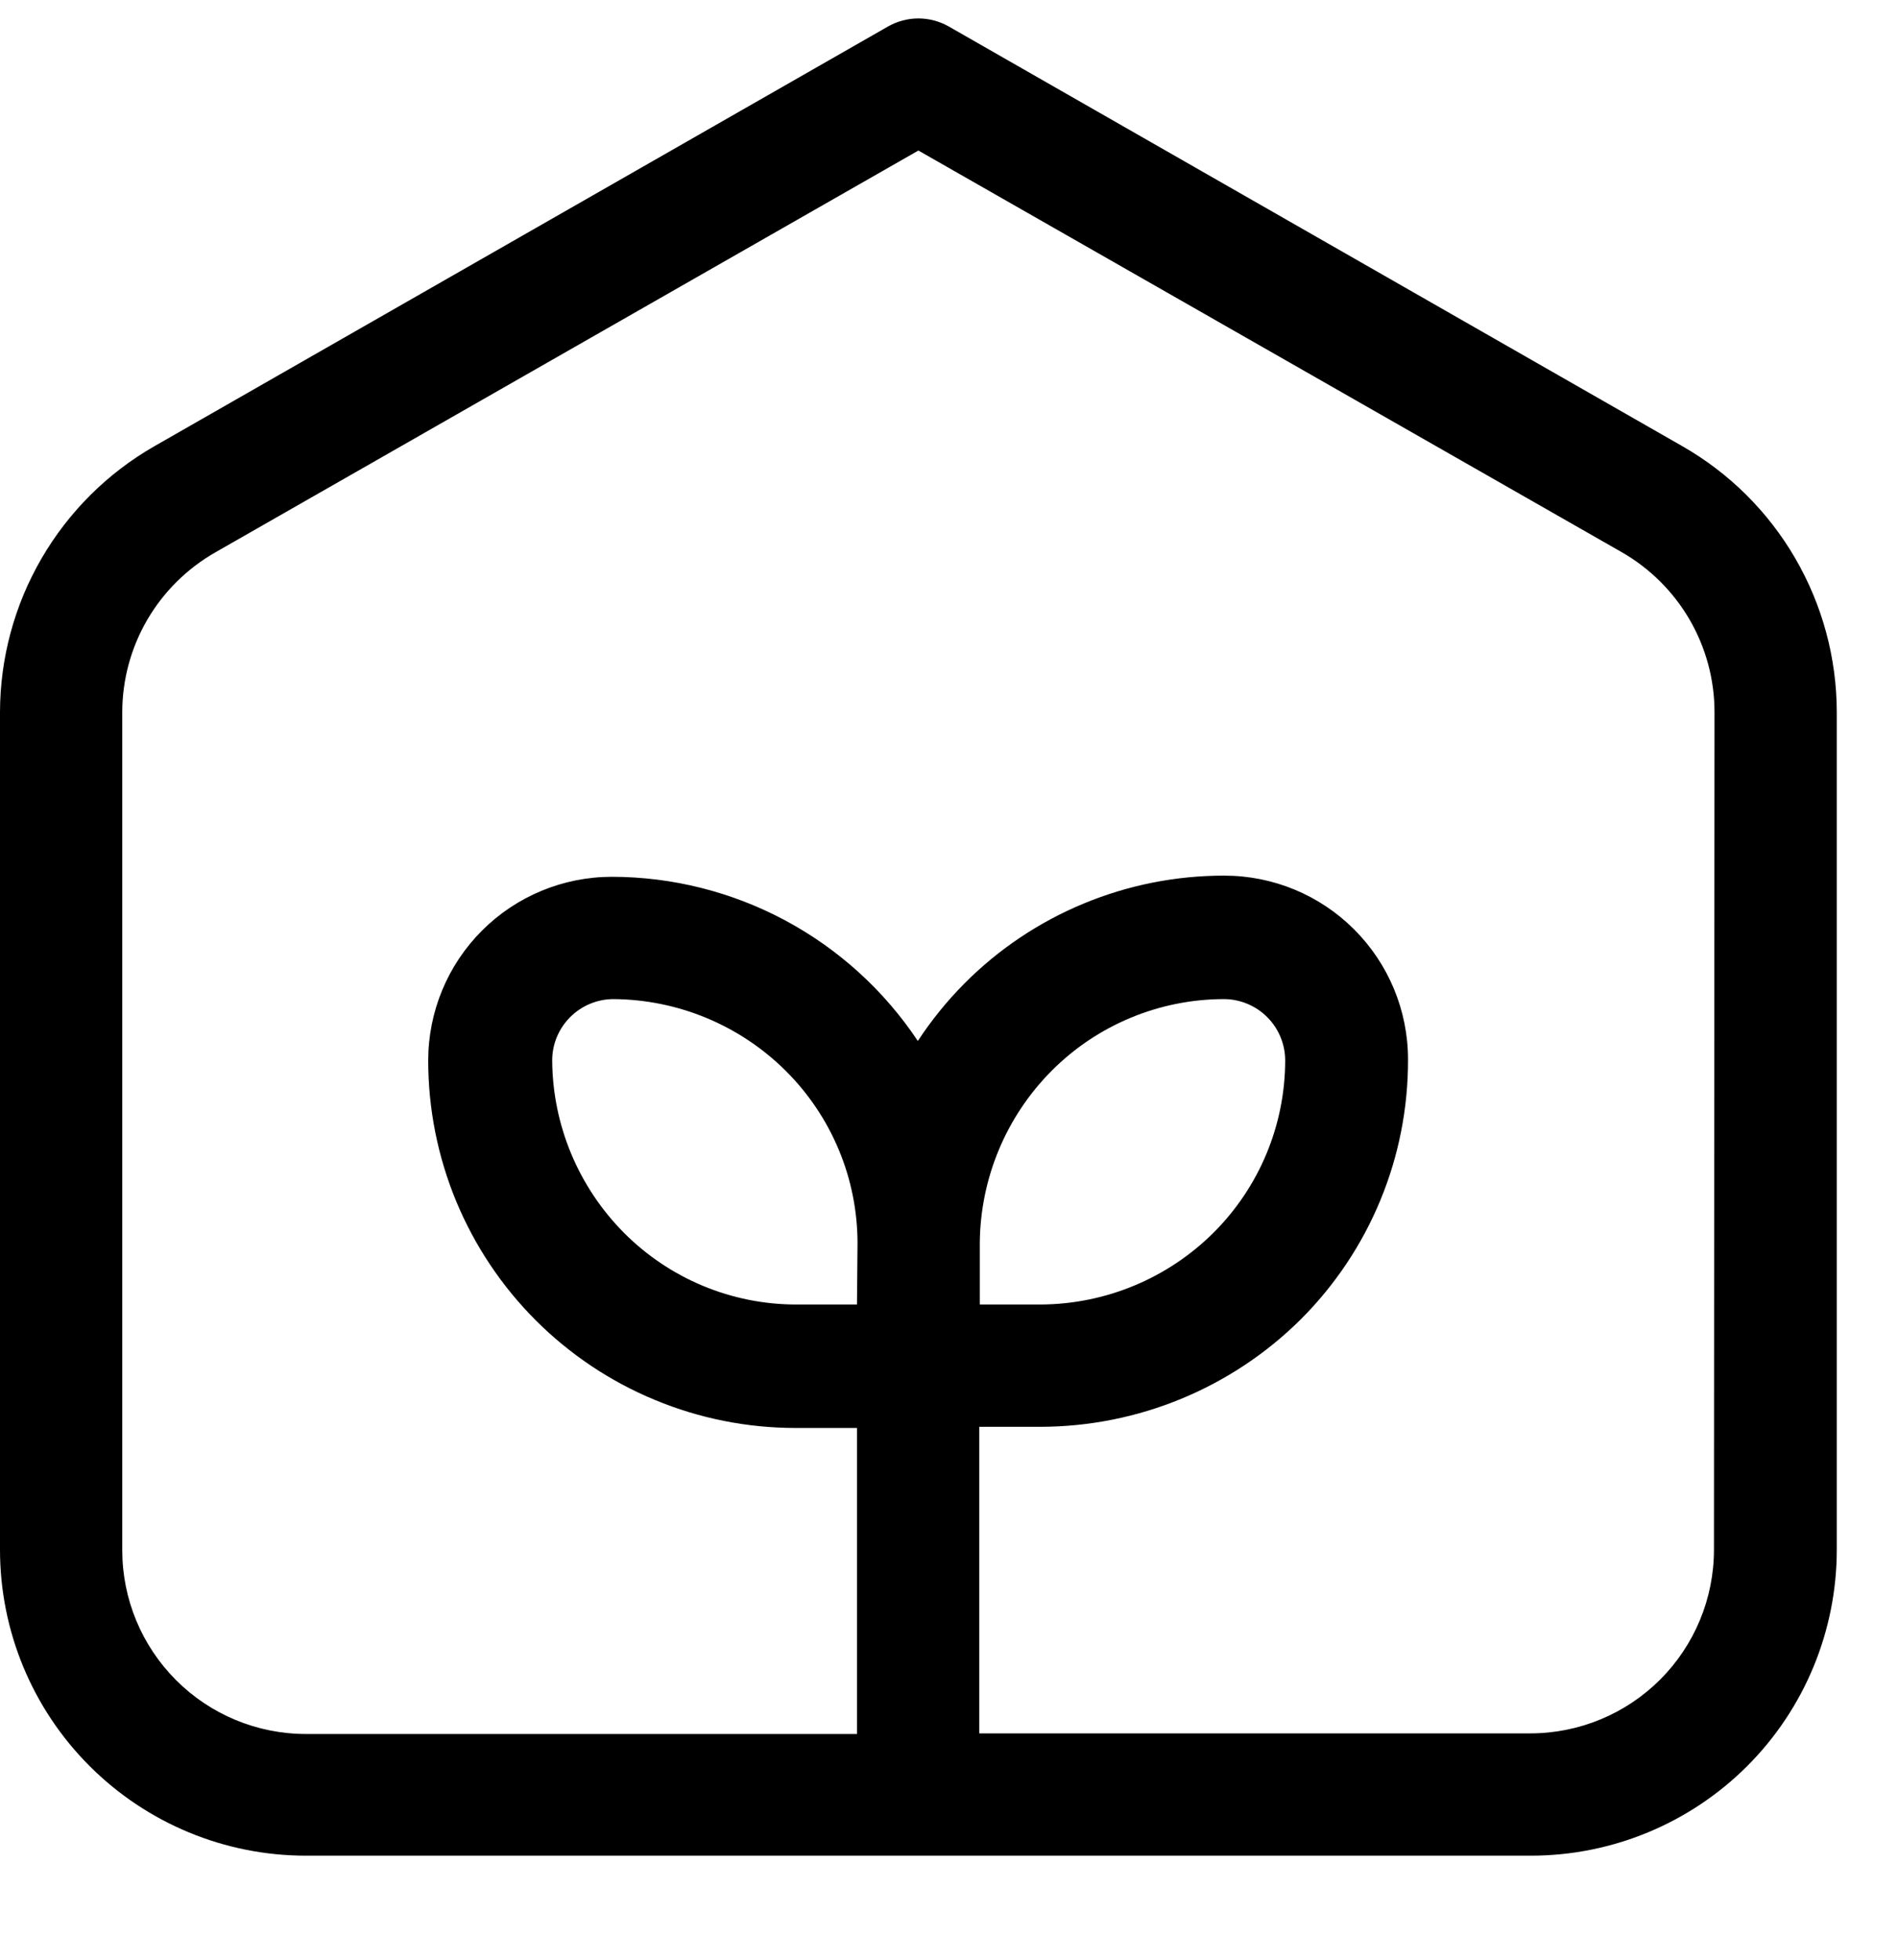 <svg width="31" height="32" viewBox="0 0 31 32" fill="none" xmlns="http://www.w3.org/2000/svg">
<g id="parking" clip-path="url(#clip0_3300_54)">
<path id="Vector" fill-rule="evenodd" clip-rule="evenodd" d="M27.478 7.286L15.497 0.433C15.345 0.347 15.174 0.301 15 0.301C14.826 0.301 14.655 0.347 14.503 0.433L2.522 7.286C1.757 7.724 1.122 8.356 0.679 9.118C0.236 9.88 0.002 10.745 0 11.627V25.305C0 26.63 0.526 27.901 1.464 28.838C2.401 29.775 3.672 30.301 4.997 30.301H25.003C26.328 30.301 27.599 29.775 28.537 28.838C29.474 27.901 30 26.63 30 25.305V11.627C29.999 10.745 29.765 9.88 29.322 9.117C28.88 8.355 28.243 7.723 27.478 7.286ZM16.003 20.298C16.011 19.244 16.431 18.234 17.175 17.486C17.544 17.115 17.982 16.821 18.465 16.62C18.947 16.419 19.465 16.315 19.988 16.314C20.253 16.314 20.509 16.42 20.697 16.608C20.885 16.796 20.991 17.051 20.991 17.317C20.99 17.84 20.886 18.358 20.685 18.84C20.484 19.323 20.189 19.761 19.819 20.13C19.071 20.873 18.061 21.294 17.006 21.301H16.003V20.298ZM13.997 21.301H13.003C12.48 21.301 11.963 21.197 11.48 20.996C10.998 20.795 10.559 20.5 10.191 20.13C9.447 19.381 9.026 18.372 9.019 17.317C9.019 17.051 9.124 16.796 9.313 16.608C9.501 16.42 9.756 16.314 10.022 16.314C11.077 16.322 12.086 16.742 12.834 17.486C13.205 17.855 13.499 18.293 13.7 18.775C13.902 19.258 14.005 19.776 14.006 20.298L13.997 21.301ZM27.994 25.305C27.994 26.1 27.678 26.863 27.115 27.426C26.552 27.988 25.789 28.304 24.994 28.304H15.994V23.298H16.997C18.588 23.295 20.114 22.666 21.244 21.545C21.802 20.988 22.245 20.326 22.546 19.597C22.847 18.868 23 18.087 22.997 17.298C22.997 16.503 22.681 15.74 22.118 15.177C21.556 14.614 20.793 14.298 19.997 14.298C19.208 14.297 18.426 14.452 17.697 14.755C16.968 15.057 16.306 15.501 15.75 16.061C15.466 16.347 15.212 16.661 14.991 16.998C14.443 16.175 13.7 15.499 12.828 15.031C11.957 14.564 10.983 14.318 9.994 14.317C9.198 14.317 8.435 14.633 7.872 15.196C7.31 15.758 6.994 16.521 6.994 17.317C6.994 18.105 7.149 18.885 7.45 19.613C7.752 20.341 8.194 21.003 8.751 21.56C9.308 22.117 9.97 22.559 10.698 22.86C11.426 23.162 12.206 23.317 12.994 23.317H13.997V28.314H4.997C4.201 28.314 3.438 27.998 2.876 27.435C2.313 26.872 1.997 26.11 1.997 25.314V11.627C1.998 11.097 2.139 10.577 2.406 10.119C2.673 9.662 3.056 9.283 3.516 9.02L15 2.458L26.494 9.02C26.952 9.284 27.333 9.664 27.598 10.121C27.863 10.579 28.003 11.098 28.003 11.627L27.994 25.305Z" fill="black"/>
</g>
<defs>
<clipPath id="clip0_3300_54">
<rect width="31" height="31" fill="white" transform="translate(0 0.301)"/>
</clipPath>
</defs>
</svg>

